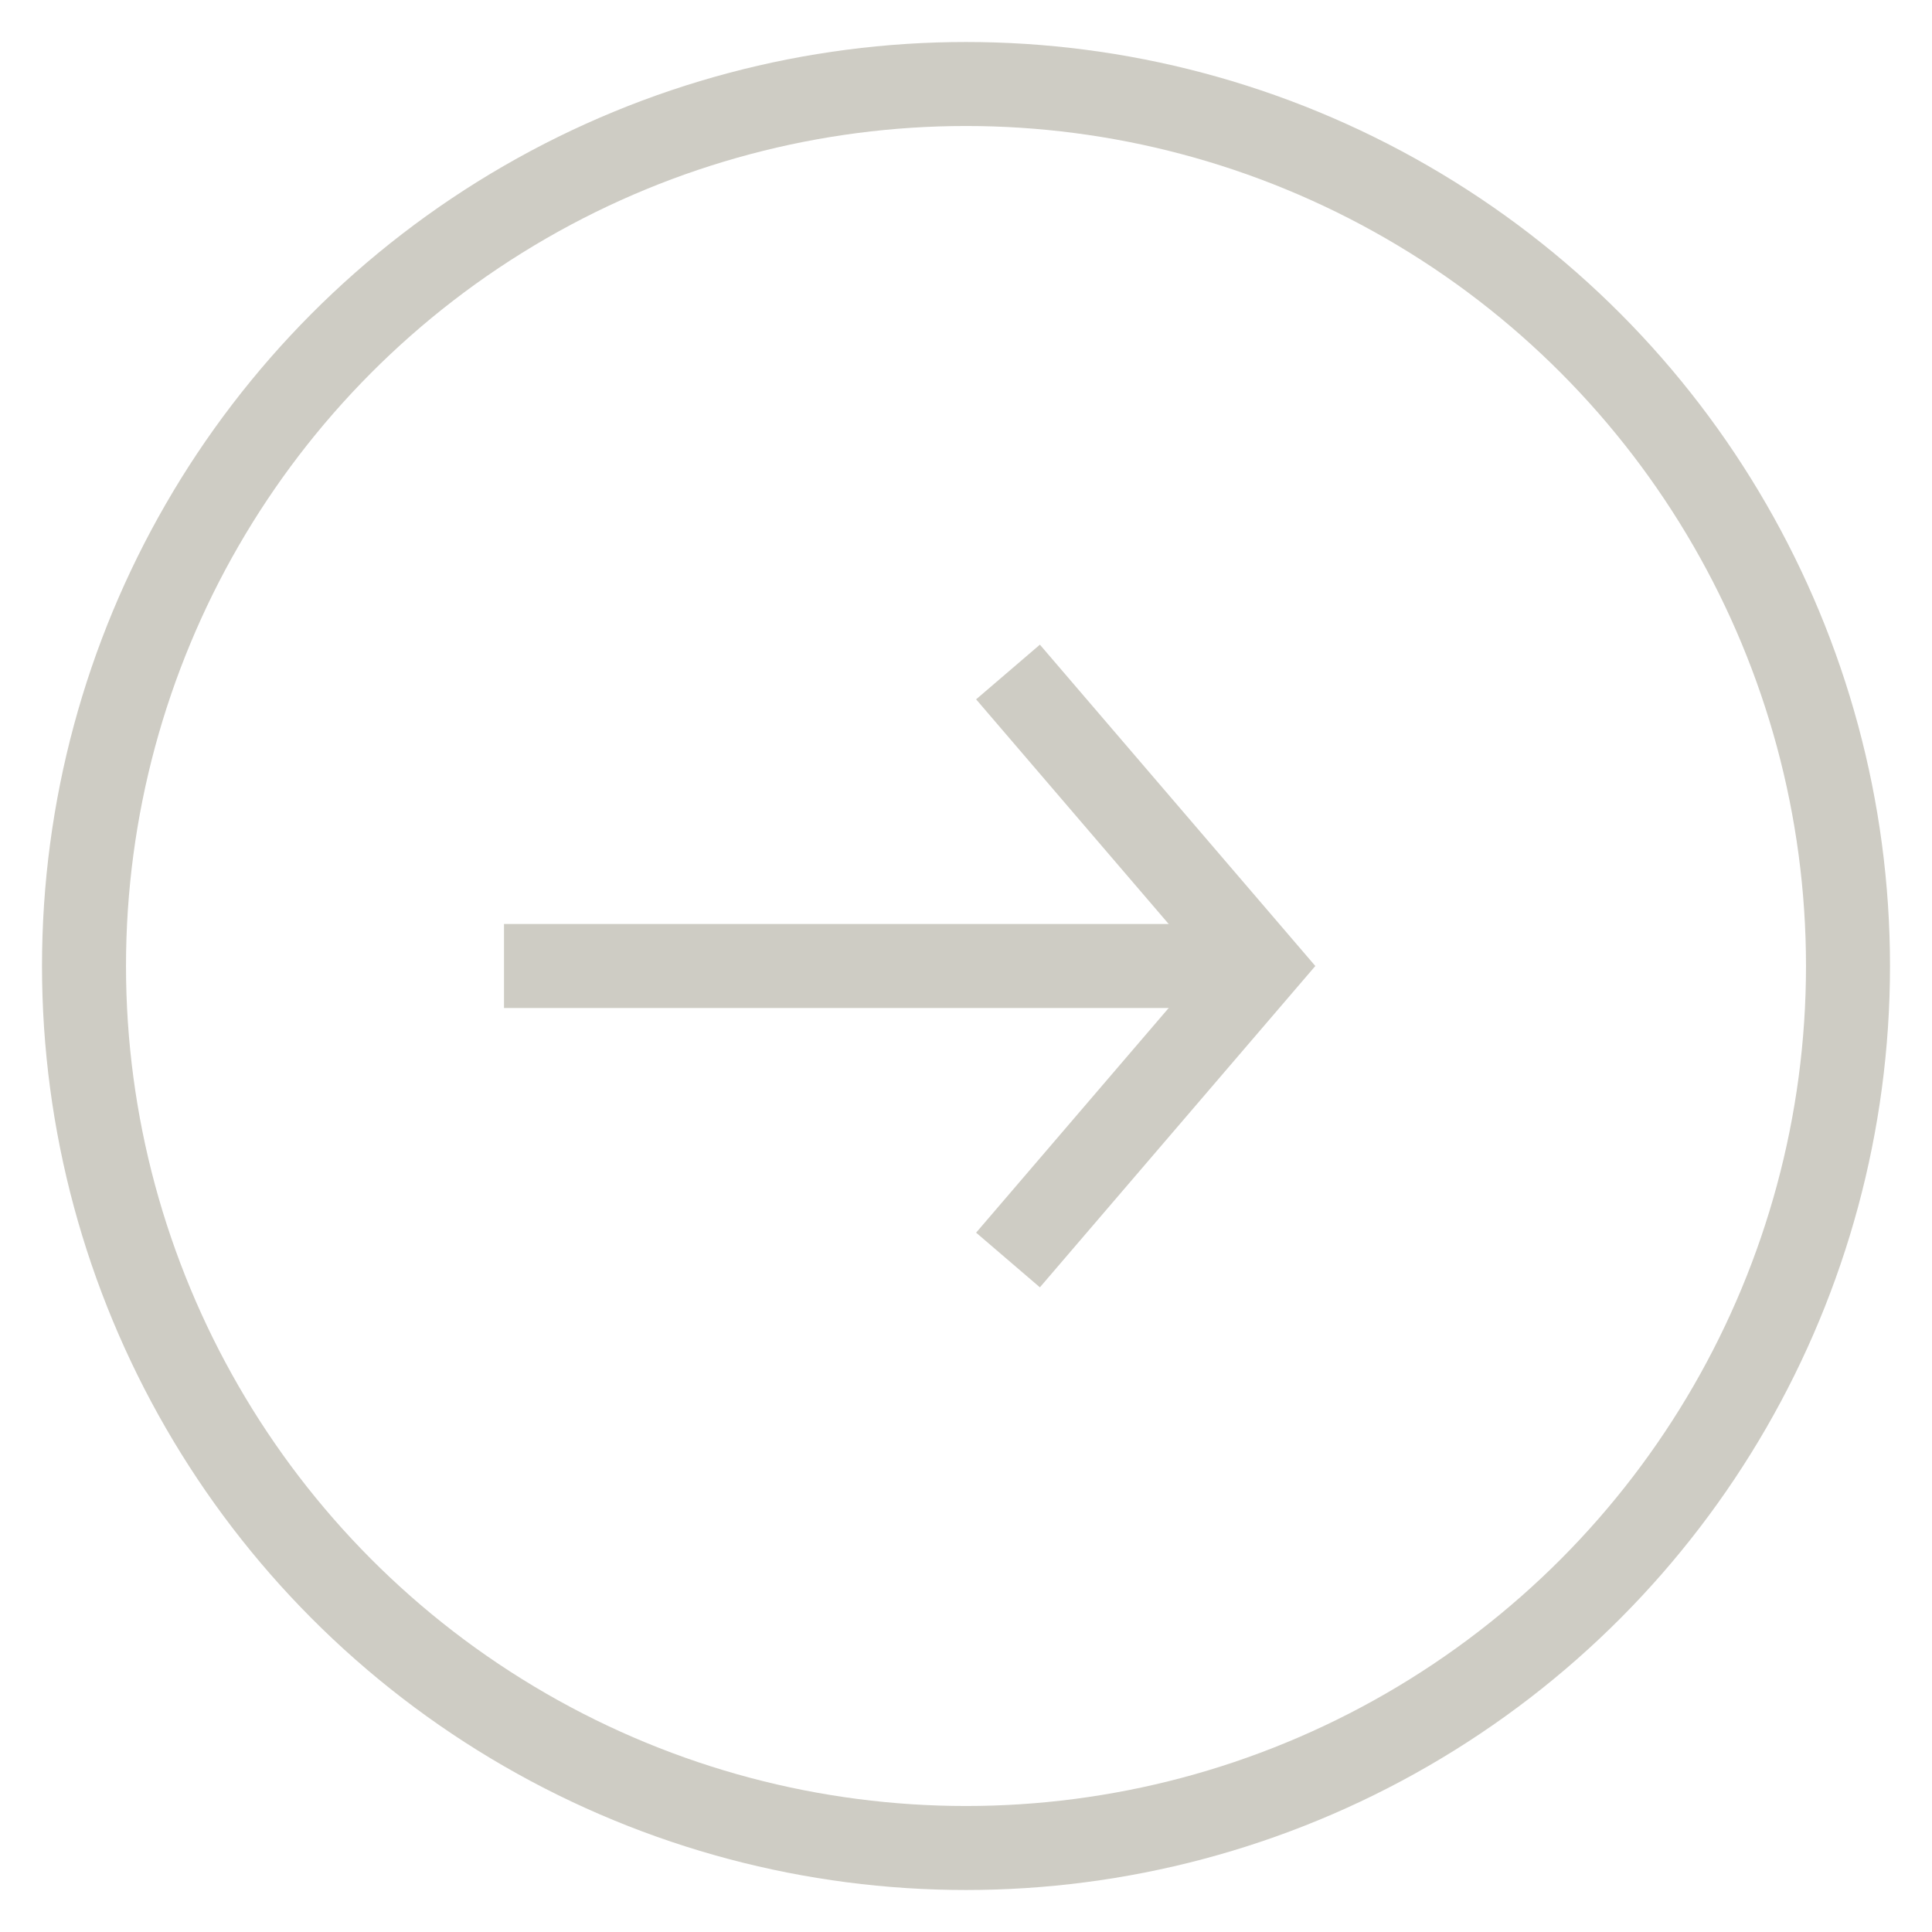 <svg xmlns="http://www.w3.org/2000/svg" width="23" height="23"><style>.style_circle{stroke:#ceccc4}.style_rect{fill:#ceccc4}</style><g fill="none" transform="translate(1 1)"><circle cx="10.5" cy="10.5" r="10.5" class="style_circle"/><path class="style_rect" d="M5 10h9v1H5z"/><path stroke="#CECCC4" d="M11 7l3 3.5-3 3.5"/></g></svg>